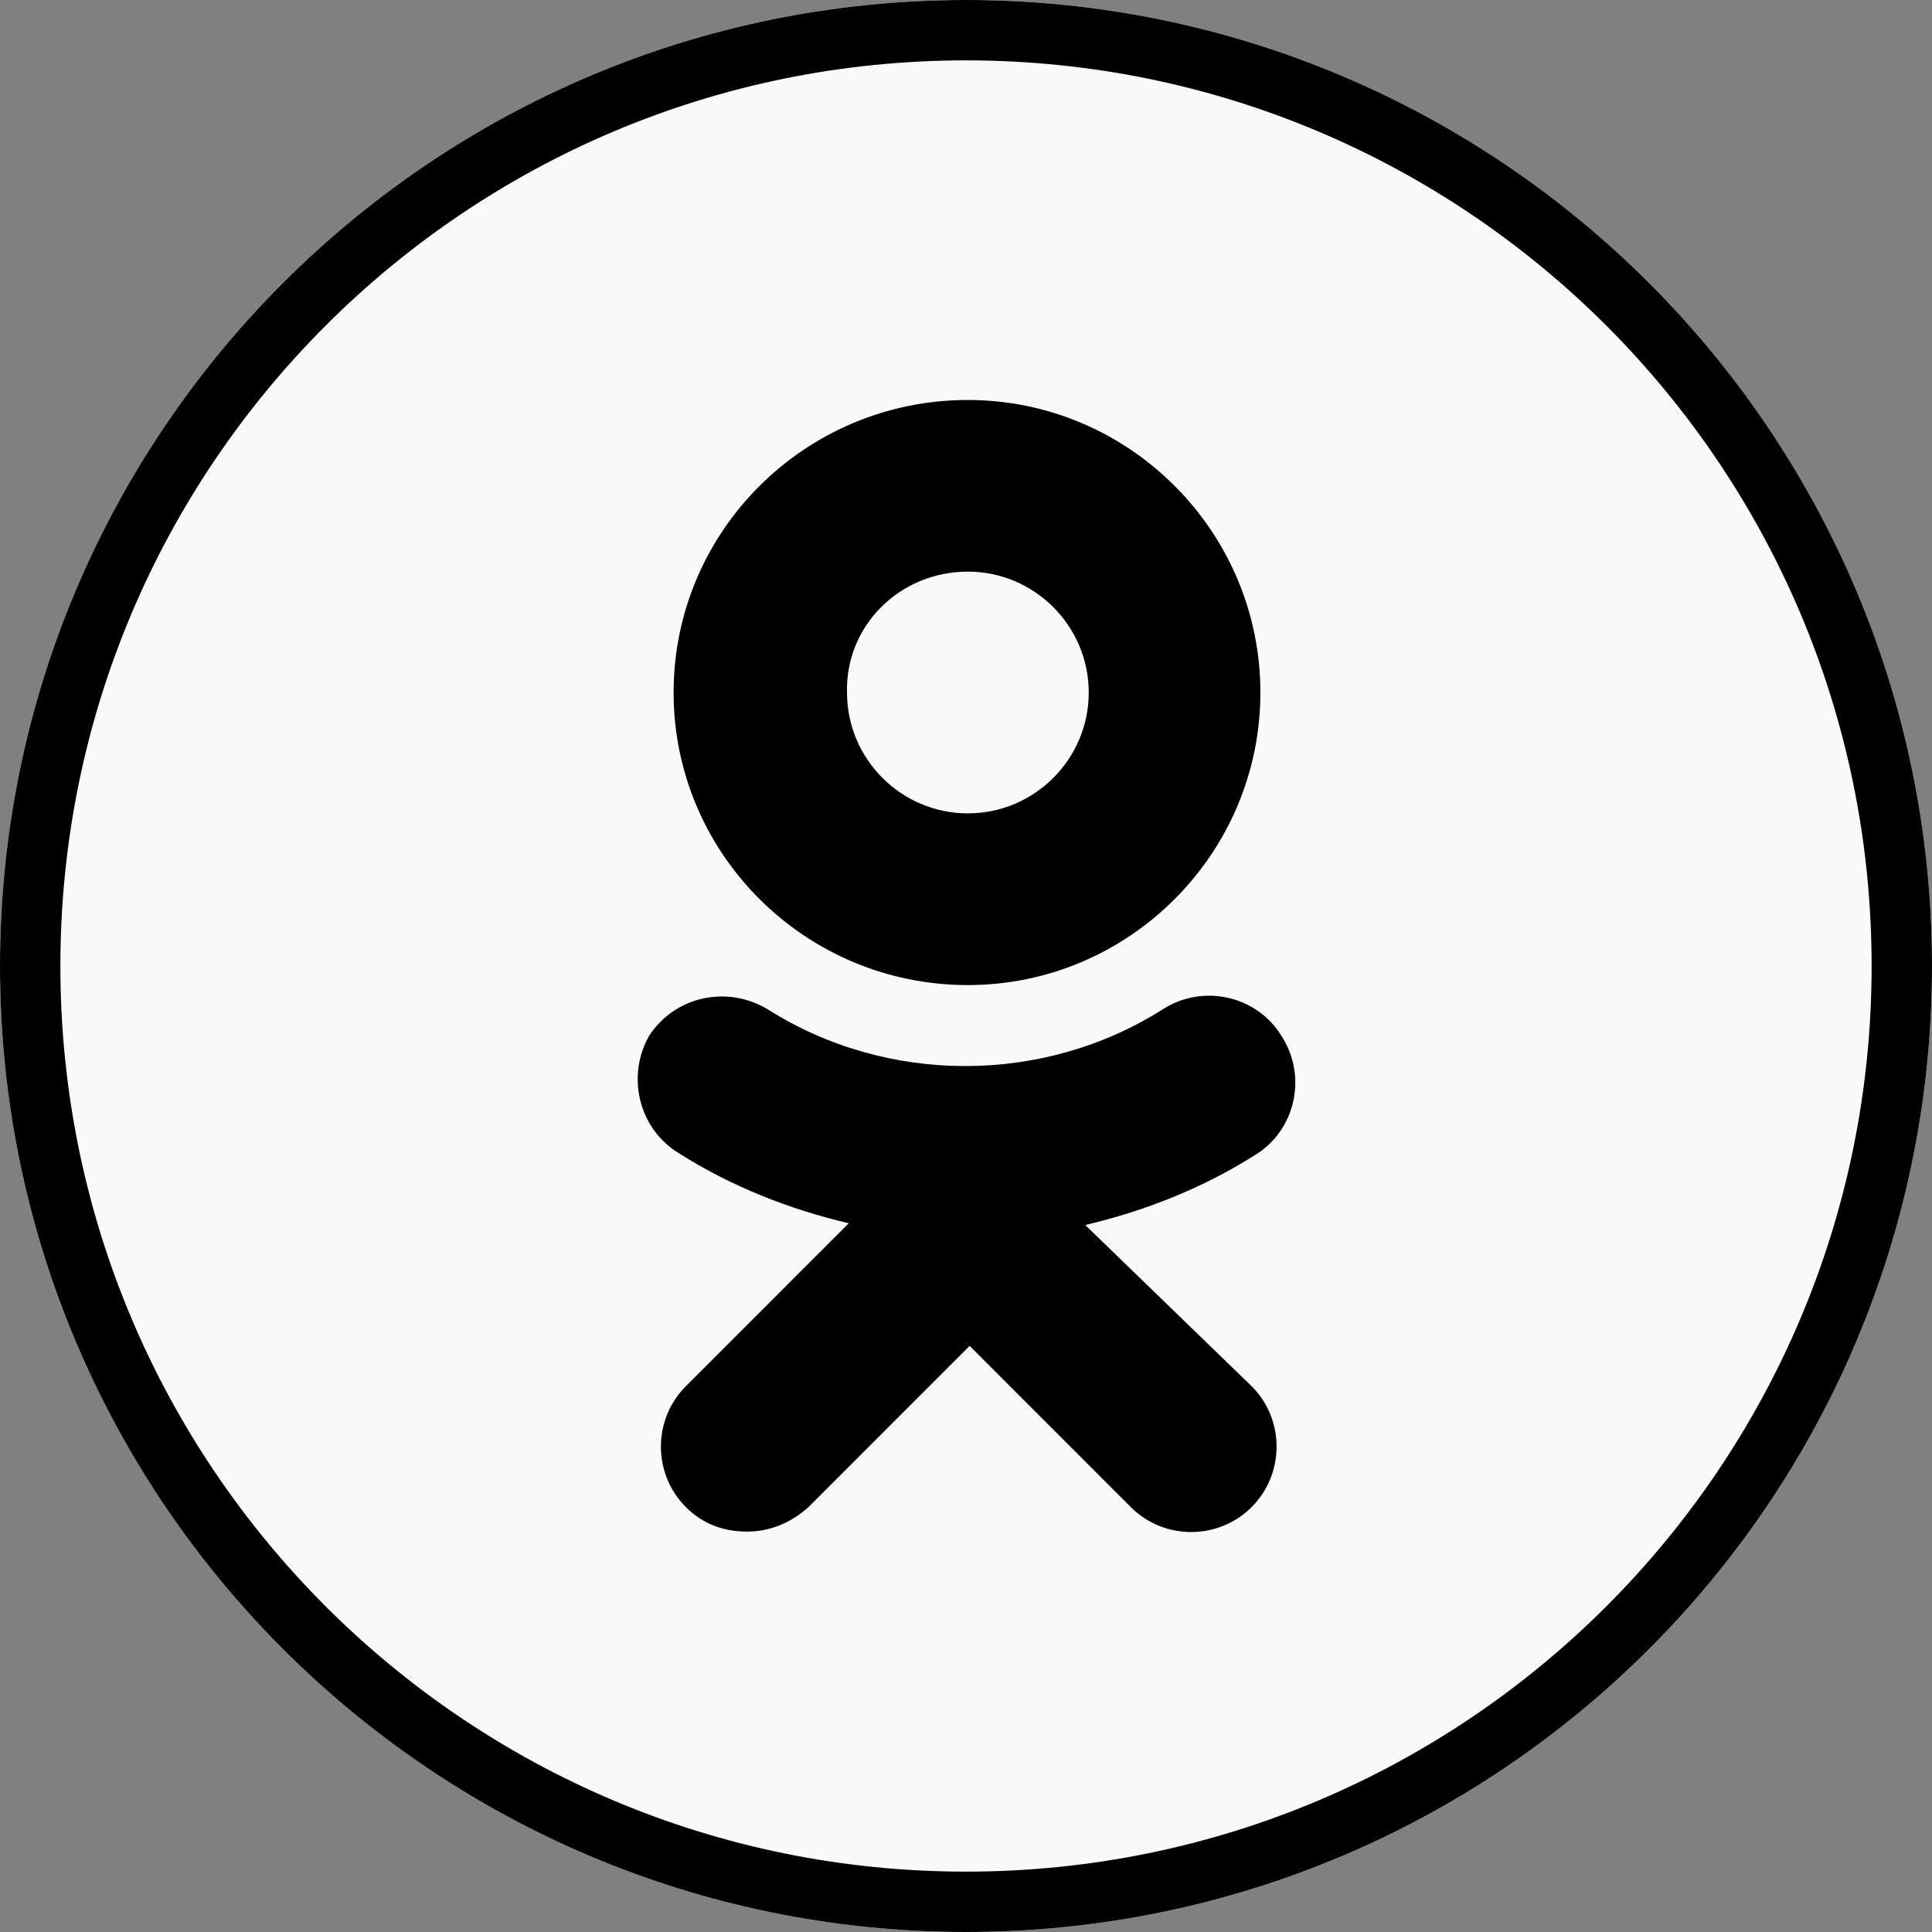 <svg width="32" height="32" viewBox="0 0 32 32" fill="none" xmlns="http://www.w3.org/2000/svg">
<rect x="0" y="0" width="32" height="32" fill="#808080" stroke="none"/>
<path d="M0 16C0 7.163 7.163 0 16 0C24.837 0 32 7.163 32 16C32 24.837 24.837 32 16 32C7.163 32 0 24.837 0 16Z" fill="white" fill-opacity="0.95" style="fill:white;fill-opacity:0.95;"/>
<path d="M0.5 16C0.5 7.44 7.44 0.5 16 0.5C24.56 0.5 31.5 7.44 31.5 16C31.5 24.56 24.56 31.5 16 31.5C7.44 31.5 0.5 24.56 0.5 16Z" stroke="#081E40" stroke-opacity="0.1" style="stroke:#081E40;stroke:color(display-p3 0.031 0.118 0.251);stroke-opacity:0.1;"/>
<path fill-rule="evenodd" clip-rule="evenodd" d="M20.876 11.47C20.876 14.139 18.7 16.316 16.031 16.316C13.333 16.316 11.157 14.139 11.157 11.47C11.157 8.801 13.333 6.625 16.031 6.625C18.7 6.625 20.876 8.801 20.876 11.47ZM18.033 11.47C18.033 10.368 17.134 9.468 16.031 9.468C14.899 9.468 14 10.368 14.029 11.47C14.029 12.573 14.928 13.472 16.031 13.472C17.134 13.472 18.033 12.573 18.033 11.47Z" fill="black" style="fill:black;fill-opacity:1;"/>
<path d="M20.789 19.13C19.919 19.681 18.961 20.058 17.975 20.29L20.731 22.96C21.282 23.511 21.282 24.41 20.731 24.962C20.18 25.513 19.28 25.513 18.729 24.962L16.06 22.292L13.391 24.962C13.101 25.223 12.752 25.368 12.375 25.368C11.998 25.368 11.65 25.252 11.36 24.962C10.809 24.41 10.809 23.511 11.36 22.96L14.058 20.261C13.072 20.029 12.114 19.652 11.244 19.101C10.576 18.695 10.373 17.824 10.751 17.157C11.186 16.49 12.056 16.316 12.723 16.722C14.696 17.969 17.279 17.969 19.252 16.722C19.919 16.287 20.818 16.49 21.224 17.157C21.66 17.824 21.456 18.724 20.789 19.13Z" fill="black" style="fill:black;fill-opacity:1;"/>
</svg>
